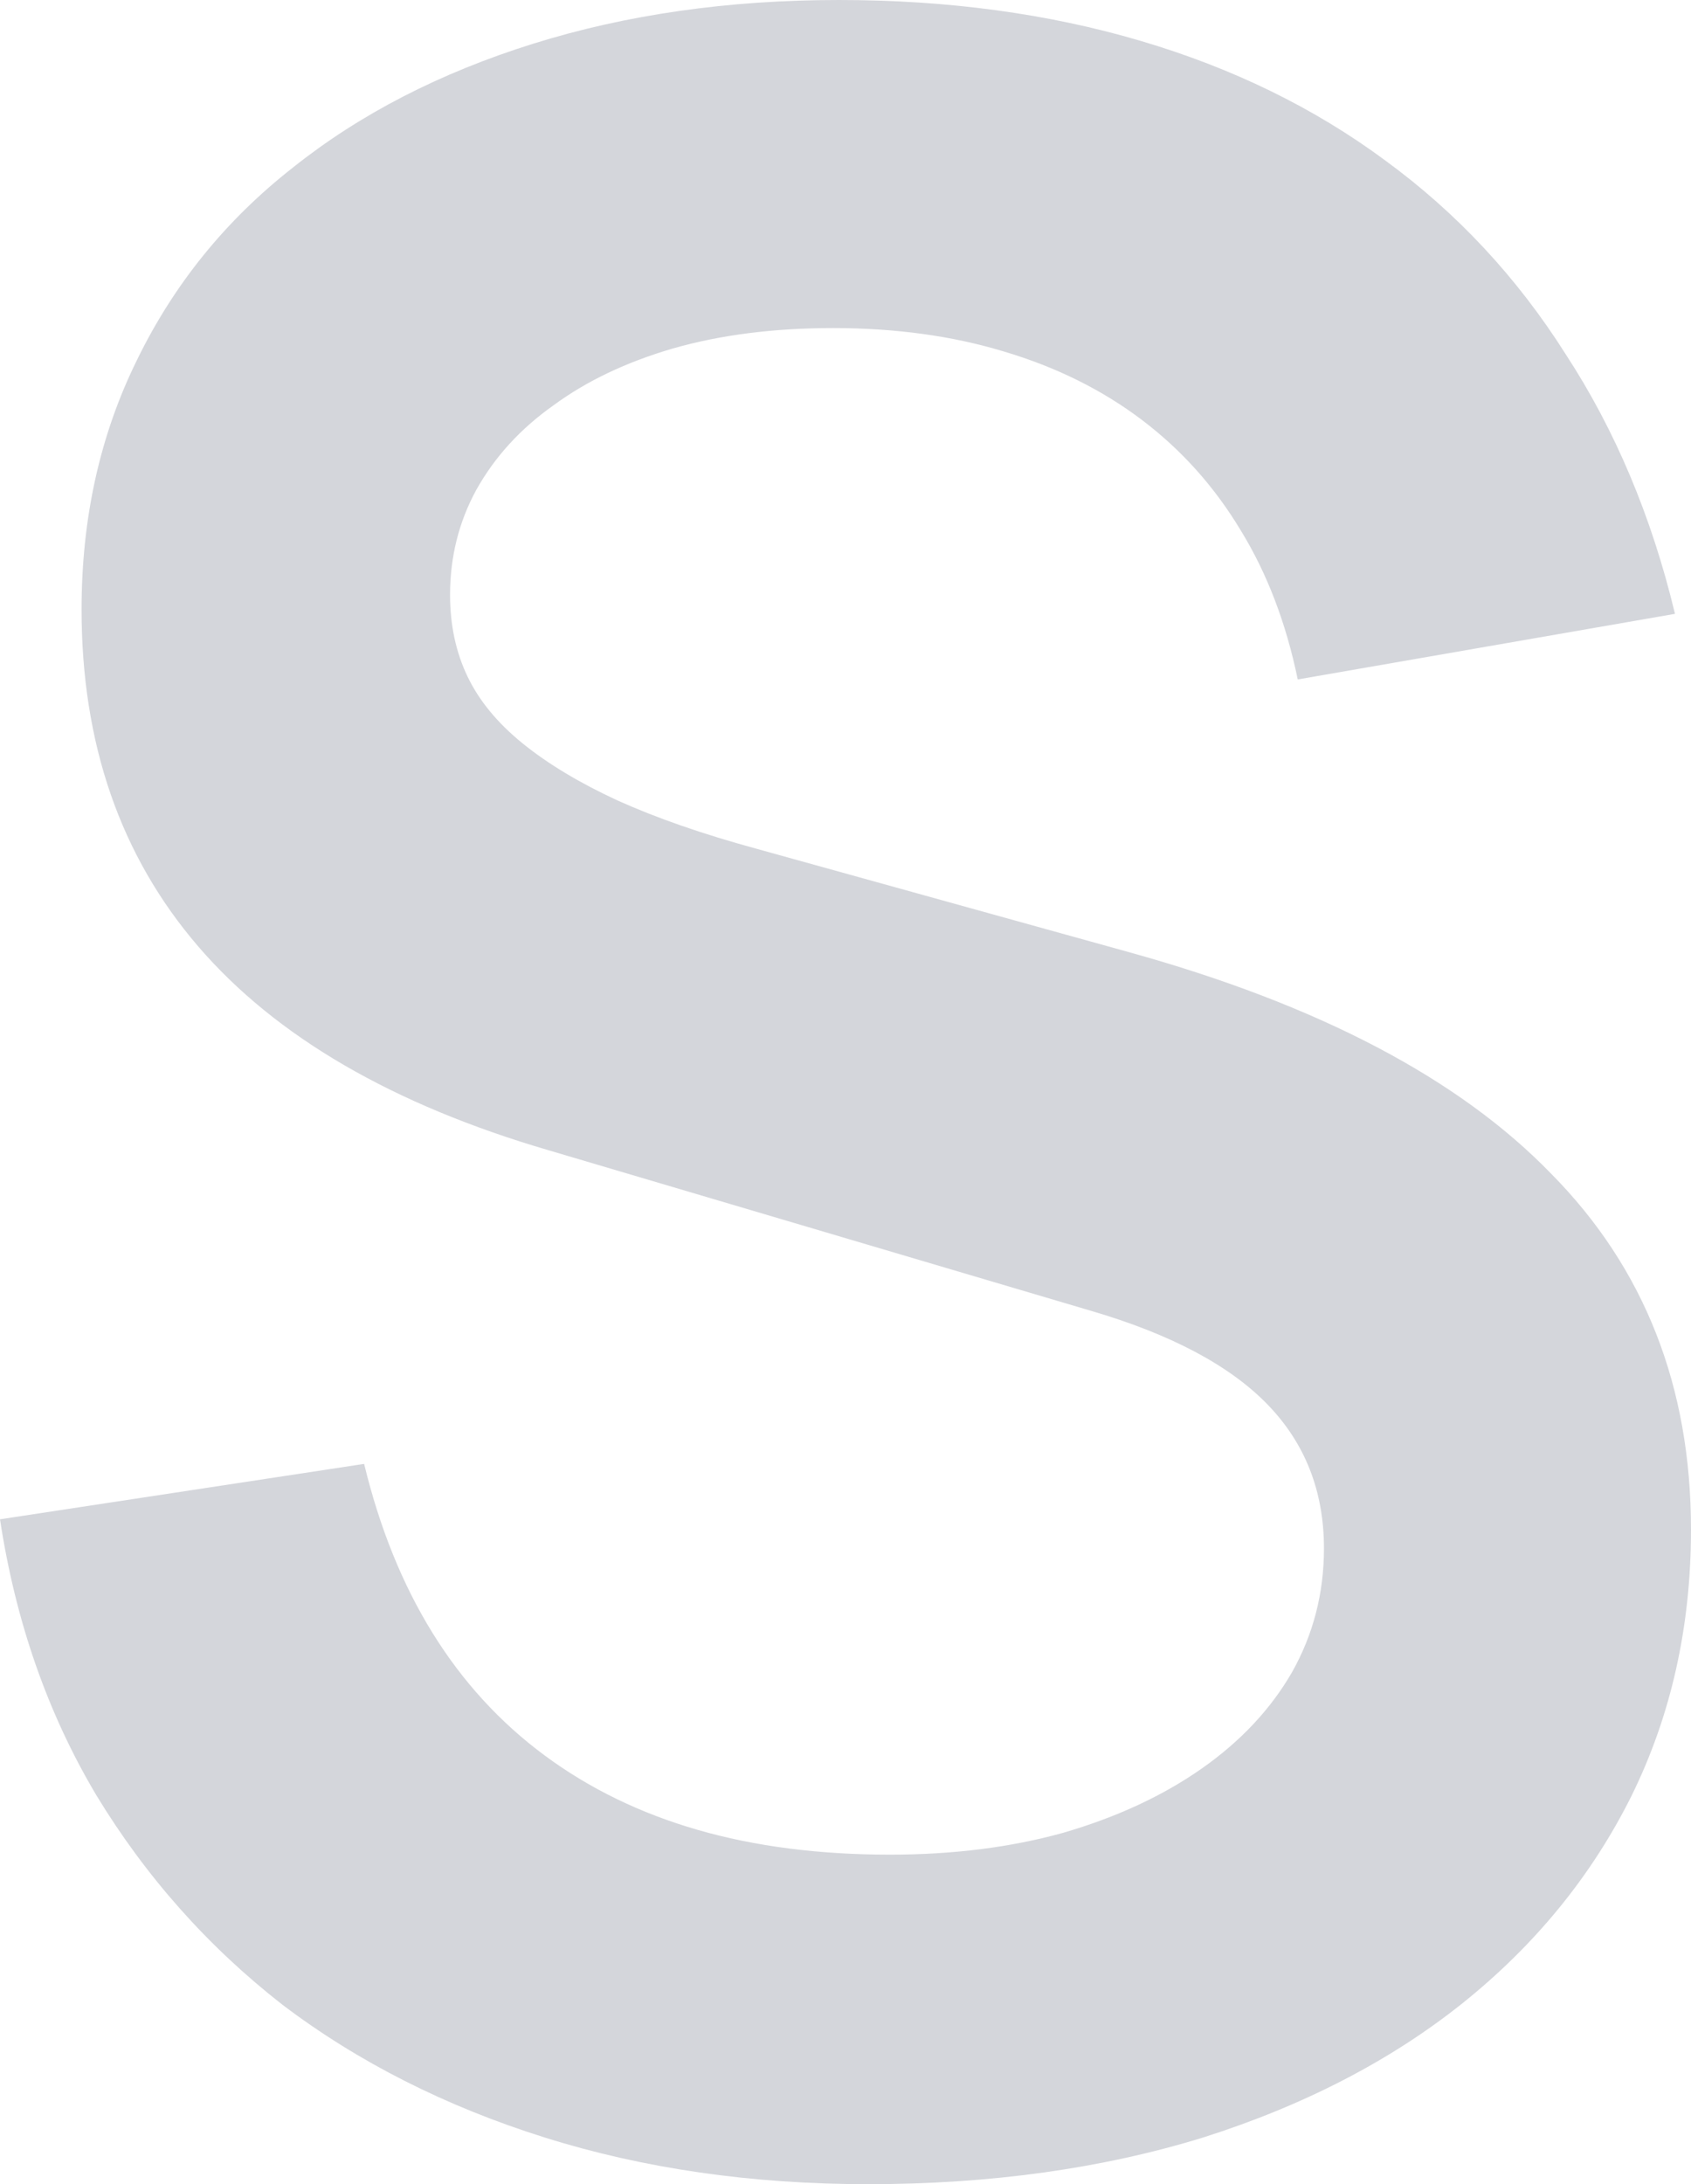 <?xml version="1.0" encoding="UTF-8"?> <svg xmlns="http://www.w3.org/2000/svg" width="2760" height="3564" viewBox="0 0 2760 3564" fill="none"> <path d="M1416.85 3564C1616.54 3564 1798.79 3538.62 1963.62 3487.87C2128.44 3435.52 2269.49 3362.56 2386.77 3268.98C2505.63 3173.82 2597.55 3061.2 2662.53 2931.14C2727.51 2799.49 2760 2654.36 2760 2495.75C2760 2262.59 2683.93 2069.09 2531.78 1915.23C2381.22 1759.79 2151.42 1639.25 1842.38 1553.6L1233.8 1384.68C1146.63 1360.89 1071.35 1334.72 1007.96 1306.17C946.15 1277.62 894.643 1246.69 853.437 1213.38C812.231 1180.07 782.119 1143.59 763.101 1103.94C744.083 1064.28 734.574 1019.87 734.574 970.702C734.574 908.844 748.837 851.744 777.364 799.402C807.476 745.474 849.475 699.477 903.359 661.41C957.244 621.757 1022.22 590.828 1098.29 568.622C1175.95 546.417 1263.12 535.314 1359.79 535.314C1461.22 535.314 1553.94 548.003 1637.93 573.38C1723.51 598.758 1798.79 636.032 1863.77 685.201C1928.75 734.371 1982.64 794.643 2025.43 866.018C2068.22 935.808 2099.12 1016.7 2118.14 1108.69L2733.85 1001.63C2695.81 843.02 2636.38 701.856 2555.56 578.139C2476.31 452.836 2378.05 347.359 2260.78 261.709C2145.08 176.059 2011.96 111.028 1861.4 66.617C1710.84 22.206 1546.8 0 1369.3 0C1188.63 0 1022.22 23.792 870.078 71.375C717.933 118.959 587.183 186.368 477.829 273.605C368.475 359.255 283.686 463.939 223.463 587.655C163.239 709.786 133.127 845.399 133.127 994.494C133.127 1213.38 196.52 1396.57 323.308 1544.08C450.095 1691.59 641.068 1802.62 896.227 1877.17L1780.57 2138.88C1910.53 2176.94 2006.41 2227.7 2068.22 2291.14C2130.03 2354.59 2160.93 2433.1 2160.93 2526.68C2160.93 2599.64 2143.5 2667.05 2108.63 2728.91C2073.76 2789.18 2024.63 2841.52 1961.24 2885.94C1897.85 2930.35 1822.57 2965.24 1735.4 2990.62C1649.82 3014.41 1555.52 3026.31 1452.51 3026.31C1336.81 3026.31 1232.21 3012.83 1138.71 2985.86C1045.2 2958.9 961.998 2918.45 889.096 2864.52C816.193 2810.6 755.177 2743.98 706.047 2664.67C656.916 2585.37 619.673 2493.37 594.315 2388.69L0 2479.1C25.357 2645.64 77.657 2795.53 156.899 2928.76C237.726 3061.99 339.156 3176.2 461.189 3271.36C584.806 3364.94 727.442 3437.11 889.096 3487.87C1050.75 3538.62 1226.67 3564 1416.85 3564Z" fill="#D4D6DB"></path> </svg> 